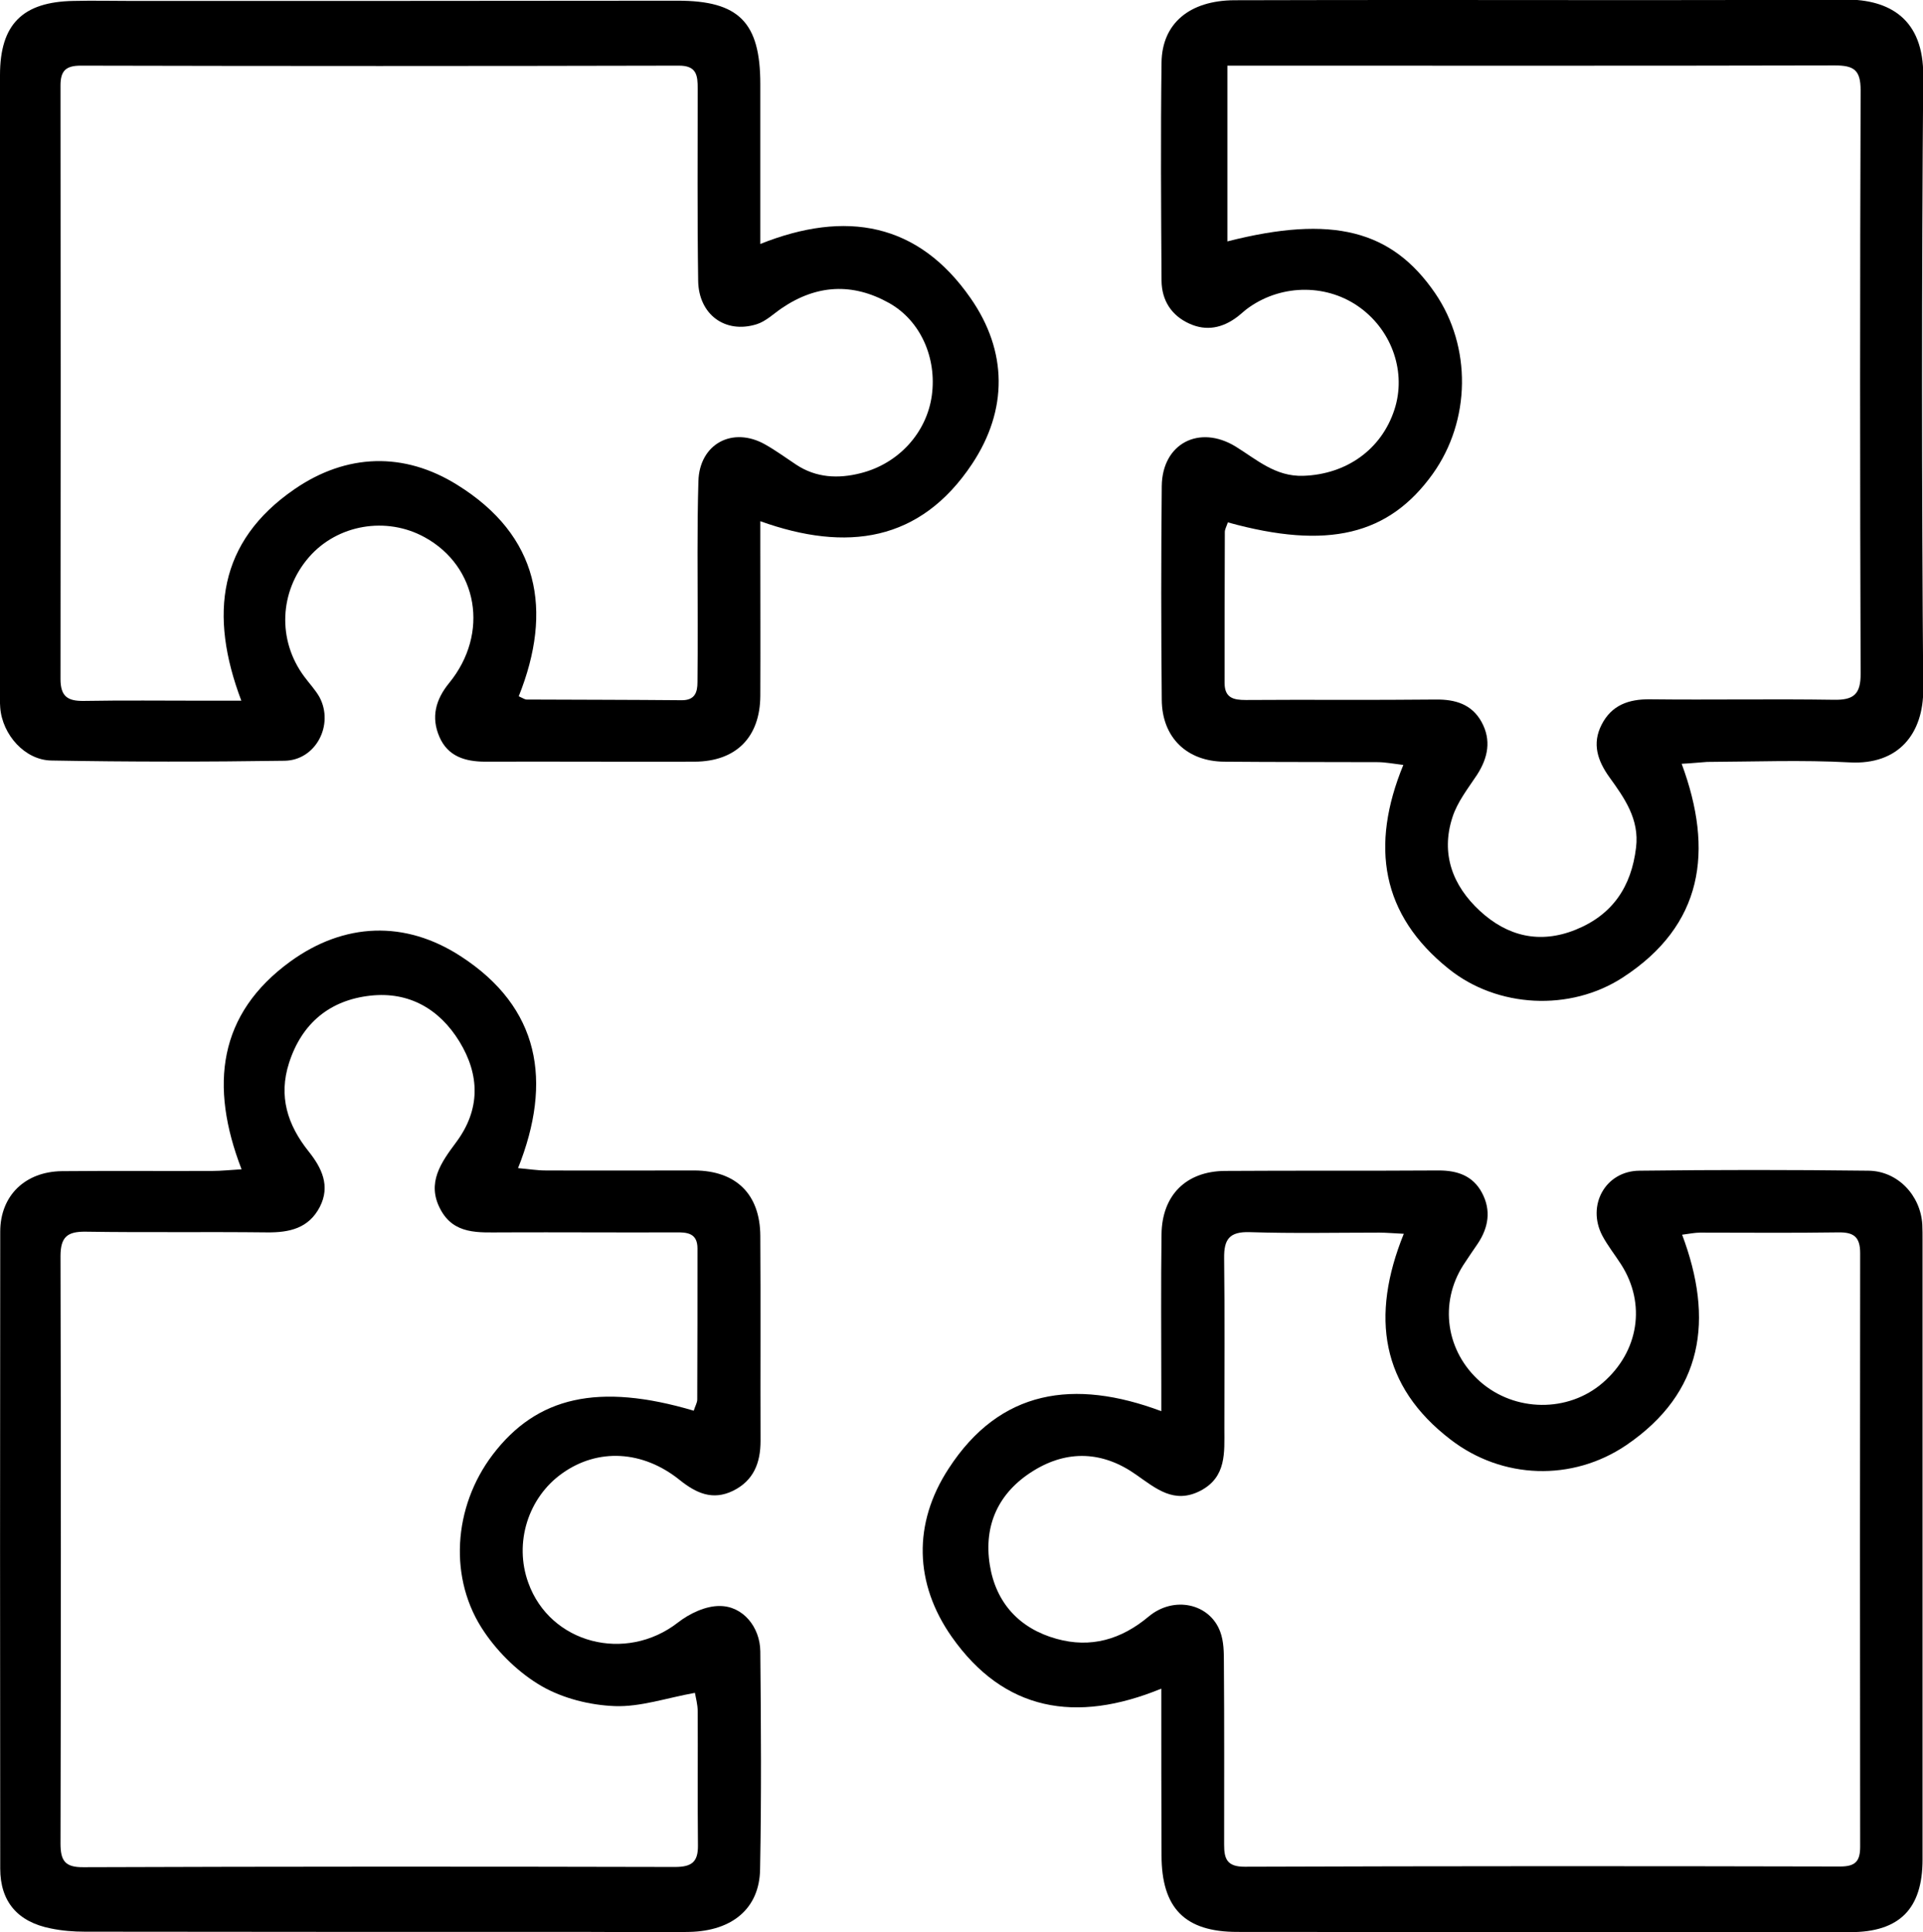<?xml version="1.0" encoding="utf-8"?>
<!-- Generator: Adobe Illustrator 28.2.0, SVG Export Plug-In . SVG Version: 6.00 Build 0)  -->
<svg version="1.1" id="Camada_1" xmlns="http://www.w3.org/2000/svg" xmlns:xlink="http://www.w3.org/1999/xlink" x="0px" y="0px"
	 viewBox="0 0 826.3 830" style="enable-background:new 0 0 826.3 830;" xml:space="preserve">
<g>
	<path d="M722.6,328.1c13.9,37.5,9.2,69.4-25.3,91.8c-22.6,14.7-53.9,13.1-74.8-3.7c-29-23.2-33.8-52.8-19.5-87.6
		c-4.2-0.5-7.7-1.2-11.1-1.2c-21.9-0.1-43.9,0-65.8-0.2c-16.1-0.1-26.8-10.4-26.9-26.6c-0.3-30.6-0.3-61.2,0-91.8
		c0.2-18.3,16.1-26.5,31.7-17c9.1,5.6,17.1,13,29.1,12.6c18.4-0.6,33.6-11.2,39.2-28.5c5.1-15.7-0.8-33.4-14.6-43.6
		c-13.9-10.3-33.3-10.4-47.7-0.4c-1.8,1.2-3.3,2.7-5.1,4.1c-6.4,4.9-13.4,6.4-20.8,3c-7.7-3.5-11.8-10-11.9-18.4
		c-0.2-31.2-0.4-62.5,0-93.7c0.2-16.9,12.1-26.7,31.3-26.8c30-0.1,60-0.1,89.9-0.1c57.5,0,115,0.2,172.5-0.2
		c19.1-0.1,33.8,8.3,33.6,32.9c-0.7,87.8-0.7,175.6,0,263.4c0.1,18.7-10.3,32.6-31.7,31.4c-20.3-1.1-40.8-0.3-61.2-0.2
		C730.2,327.5,726.9,327.9,722.6,328.1z M527.6,224.4c-0.6,1.8-1.3,3-1.3,4.1c-0.1,21.6-0.1,43.3-0.1,64.9c0,6.4,3.8,7.3,9.1,7.3
		c27.2-0.2,54.4,0.1,81.6-0.2c8.4-0.1,15.5,2,19.7,9.6c4.3,7.8,2.8,15.4-1.9,22.7c-3.9,5.9-8.5,11.7-10.6,18.3
		c-5.1,15.7,0.1,29.4,11.8,40.2c11.8,10.9,25.7,14.3,41.1,8.1c15.9-6.4,24-18.5,26-35.3c1.5-12.2-5-21.3-11.5-30.3
		c-5-7-7.5-14.3-3.3-22.5c4.3-8.4,11.6-11,20.8-10.9c26.3,0.3,52.6-0.2,78.8,0.2c8.7,0.2,11.8-2.3,11.7-11.4
		c-0.3-83.5-0.3-167,0-250.4c0-8.8-2.9-10.7-11.2-10.7c-83.8,0.2-167.5,0.1-251.3,0.1c-3,0-6.1,0-9.6,0c0,25.8,0,50.5,0,75.5
		c45.1-11.5,70.7-4.9,89.3,22.3c15.7,23,15.3,54.6-1,77.5C596.8,229.9,570.5,236.3,527.6,224.4z"/>
	<path d="M499,725.4c-36.8,15.1-67.6,9.6-90-22.2c-16.1-22.9-16.8-48.7-1.4-72.3c22.1-34.1,54-38.7,91.4-24.7c0-4.5,0-7.8,0-11.1
		c0-21.6-0.2-43.3,0.1-64.9c0.2-16.8,10.6-27.1,27.3-27.2c30.6-0.2,61.2,0,91.8-0.2c8.1,0,14.7,2.3,18.6,9.6
		c4,7.5,2.8,14.9-1.8,21.8c-2.1,3.1-4.2,6.1-6.2,9.2c-10.5,16.4-7.5,37.1,7.2,50.1c14.9,13.1,37.8,13.4,52.7,0.5
		c15.5-13.4,18.7-33.9,7.9-50.8c-2.7-4.2-5.8-8.1-8.1-12.4c-6.8-13,1.3-27.8,16-27.9c32.8-0.4,65.5-0.4,98.3,0
		c12.6,0.1,22.5,10.6,23.2,23.2c0.1,2.2,0.1,4.3,0.1,6.5c0,88.7,0,177.4,0,266.2c0,21.2-9.9,31.2-31.1,31.2
		c-87.8,0-175.6,0-263.3-0.1c-22.6,0-32.6-10.2-32.6-33C499,773.7,499,750.6,499,725.4z M603.2,530c-4.5-0.2-7.5-0.5-10.5-0.5
		c-18.5,0-37.1,0.4-55.6-0.2c-8.9-0.3-11.2,3.1-11.1,11.2c0.3,24.4,0.1,48.8,0.1,73.2c0,10.2,1,20.8-10.3,26.7
		c-11.3,5.8-19-0.9-27.6-6.9c-14.1-10-29.4-10.9-44.3-1.6c-14.8,9.2-21.3,23.2-18.6,40.3c2.6,16.4,12.8,27.4,28.7,31.8
		c14.7,4.1,27.8,0.3,39.6-9.6c10.8-9,26.2-5.6,30.7,6.5c1.6,4.2,1.6,9.1,1.6,13.7c0.2,26,0.1,51.9,0.1,77.9c0,6.1,1.3,9.4,8.8,9.4
		c85.3-0.3,170.6-0.3,255.9-0.1c6.5,0,8.6-2.2,8.6-8.5c-0.1-85-0.1-170,0-255c0-7.1-2.9-9-9.4-8.9c-19.8,0.3-39.6,0.1-59.3,0.1
		c-2.3,0-4.7,0.5-7.8,0.9c13.7,36.4,9.2,67.8-24,90.4c-23.2,15.7-53.3,14.7-75.5-2.4C593.4,595.5,588.8,565.6,603.2,530z"/>
	<path d="M103.8,502.3c-13.9-36-10-66.8,21-89.3c23.1-16.7,49.2-17.8,73.2-2.2c33.9,22,39.5,53.6,24.6,91c4.7,0.4,8.2,1,11.8,1
		c21.3,0.1,42.7,0,64,0c17.9,0.1,28.2,10.2,28.3,28.1c0.2,29.4,0,58.7,0.1,88.1c0,9.3-2.9,17-11.8,21.4c-8.8,4.3-15.9,1-22.9-4.6
		c-15.9-12.8-35.2-13.8-50.5-2.9c-14.7,10.4-20.8,29.9-14.6,47c9.4,26.2,41.9,34.5,64.3,17.1c5-3.9,12-7.2,18-7.1
		c9.9,0,17.3,9,17.4,19.5c0.3,31.2,0.5,62.5-0.1,93.7c-0.3,16.7-11.9,26.4-30.4,26.8c-14.2,0.3-28.4,0-42.7,0
		c-72.3,0-144.7,0-217-0.1c-4.9,0-9.9-0.4-14.7-1.4c-14.2-2.8-21.7-11.5-21.7-25.7C0,711.5,0,620.3,0.1,529.1
		c0-15.5,10.7-25.8,26.5-26c21.6-0.2,43.3,0,64.9-0.1C95.1,503,98.7,502.6,103.8,502.3z M298.1,606c0.6-2,1.5-3.4,1.5-4.8
		c0.1-21.6,0.1-43.3,0.1-64.9c0-6.6-4.4-7-9.5-6.9c-24.7,0.1-49.5-0.1-74.2,0c-10.3,0-21,1.1-26.8-10c-6-11.3,0.4-20.1,6.8-28.7
		c10.5-14.1,10.2-28.9,1.4-43.3c-8.6-14-21.7-21.5-38.2-19.7c-17.4,1.9-29.5,11.8-35,28.9c-4.6,14.3-0.7,26.6,8.4,38
		c5.6,7,9.5,14.8,4.8,23.9c-4.8,9.2-13.1,11-22.7,10.9c-26-0.3-51.9,0.1-77.9-0.3C29,529,26,531.3,26,539.6
		c0.2,84.1,0.2,168.2,0,252.3c0,7.4,1.9,10.3,9.9,10.2c84.7-0.3,169.4-0.3,254.1-0.1c7.2,0,10-2.1,9.9-9.3
		c-0.2-19.2,0-38.3-0.1-57.5c0-2.9-0.8-5.8-1.2-8c-12.2,2.2-23.4,6.1-34.4,5.7c-10.7-0.4-22.3-3.3-31.5-8.6
		c-9.5-5.5-18.3-14-24.5-23.1c-15.7-22.8-13.5-53.9,3.5-76.3C230.7,599.9,257.2,593.9,298.1,606z"/>
	<path d="M326.7,223.9c0,4.4,0,7.7,0,11c0,21.3,0.1,42.7,0,64c-0.1,17.9-10.5,28.2-28.2,28.3c-30,0.1-60-0.1-89.9,0
		c-8.8,0-16.2-2.3-19.8-10.7c-3.6-8.3-1.7-15.9,4.2-23.1c17.4-21.3,12.4-50-10.5-62.6c-16.5-9.1-37.5-5.5-49.7,8.5
		c-12.8,14.7-13.7,35.7-2.1,51.3c2.2,3,4.8,5.7,6.6,8.9c6.3,11.9-1.6,27.1-15,27.3c-33.4,0.5-66.8,0.5-100.1-0.1
		C10.7,326.6,1,315.6,0.1,304c-0.2-2.5-0.1-4.9-0.1-7.4c0-88.1,0-176.2,0-264.3C0,10.5,9.6,0.8,31.6,0.4c8.3-0.2,16.7,0,25,0
		c78.2,0,156.4,0,234.6-0.1c26.3,0,35.5,9.3,35.5,35.8c0,19.5,0,38.9,0,58.4c0,3,0,6,0,10.3c36.8-14.7,67.8-9.1,90.3,23.2
		c16,22.9,16.1,48.1,0.7,71.3C395.4,232.8,363.8,237.2,326.7,223.9z M222.9,299.1c1.8,0.8,2.6,1.4,3.4,1.4
		c22.2,0.1,44.5,0.1,66.7,0.3c5.6,0,6.7-3.4,6.7-7.8c0.1-8.3,0.1-16.7,0.1-25c0-20.4-0.3-40.8,0.3-61.2
		c0.4-16.2,14.8-23.8,28.8-15.8c4.6,2.6,8.8,5.7,13.2,8.6c8.6,5.7,18.1,6.1,27.6,3.7c16.5-4.1,28.5-17.5,30.7-33.4
		c2.2-16.1-4.8-32.1-18.3-39.7c-15.7-8.8-31.2-8-46.2,2.2c-3.5,2.4-6.9,5.7-10.8,6.9c-13.5,4.2-24.9-4.2-25.1-18.7
		c-0.4-27.5-0.2-55-0.2-82.5c0-5.7-0.4-10-8.3-9.9c-85.6,0.2-171.2,0.2-256.8,0c-6.4,0-8.7,2.2-8.7,8.5c0.1,85,0.1,170,0,255
		c0,7.5,3.1,9.5,10,9.4c17-0.3,34-0.1,51-0.1c5.1,0,10.2,0,16.7,0c-14-37-9.9-68.4,22.9-90.9c22.3-15.3,47-16.1,69.9-1.8
		C231.6,230.1,237.7,262.1,222.9,299.1z"/>
</g>
</svg>
